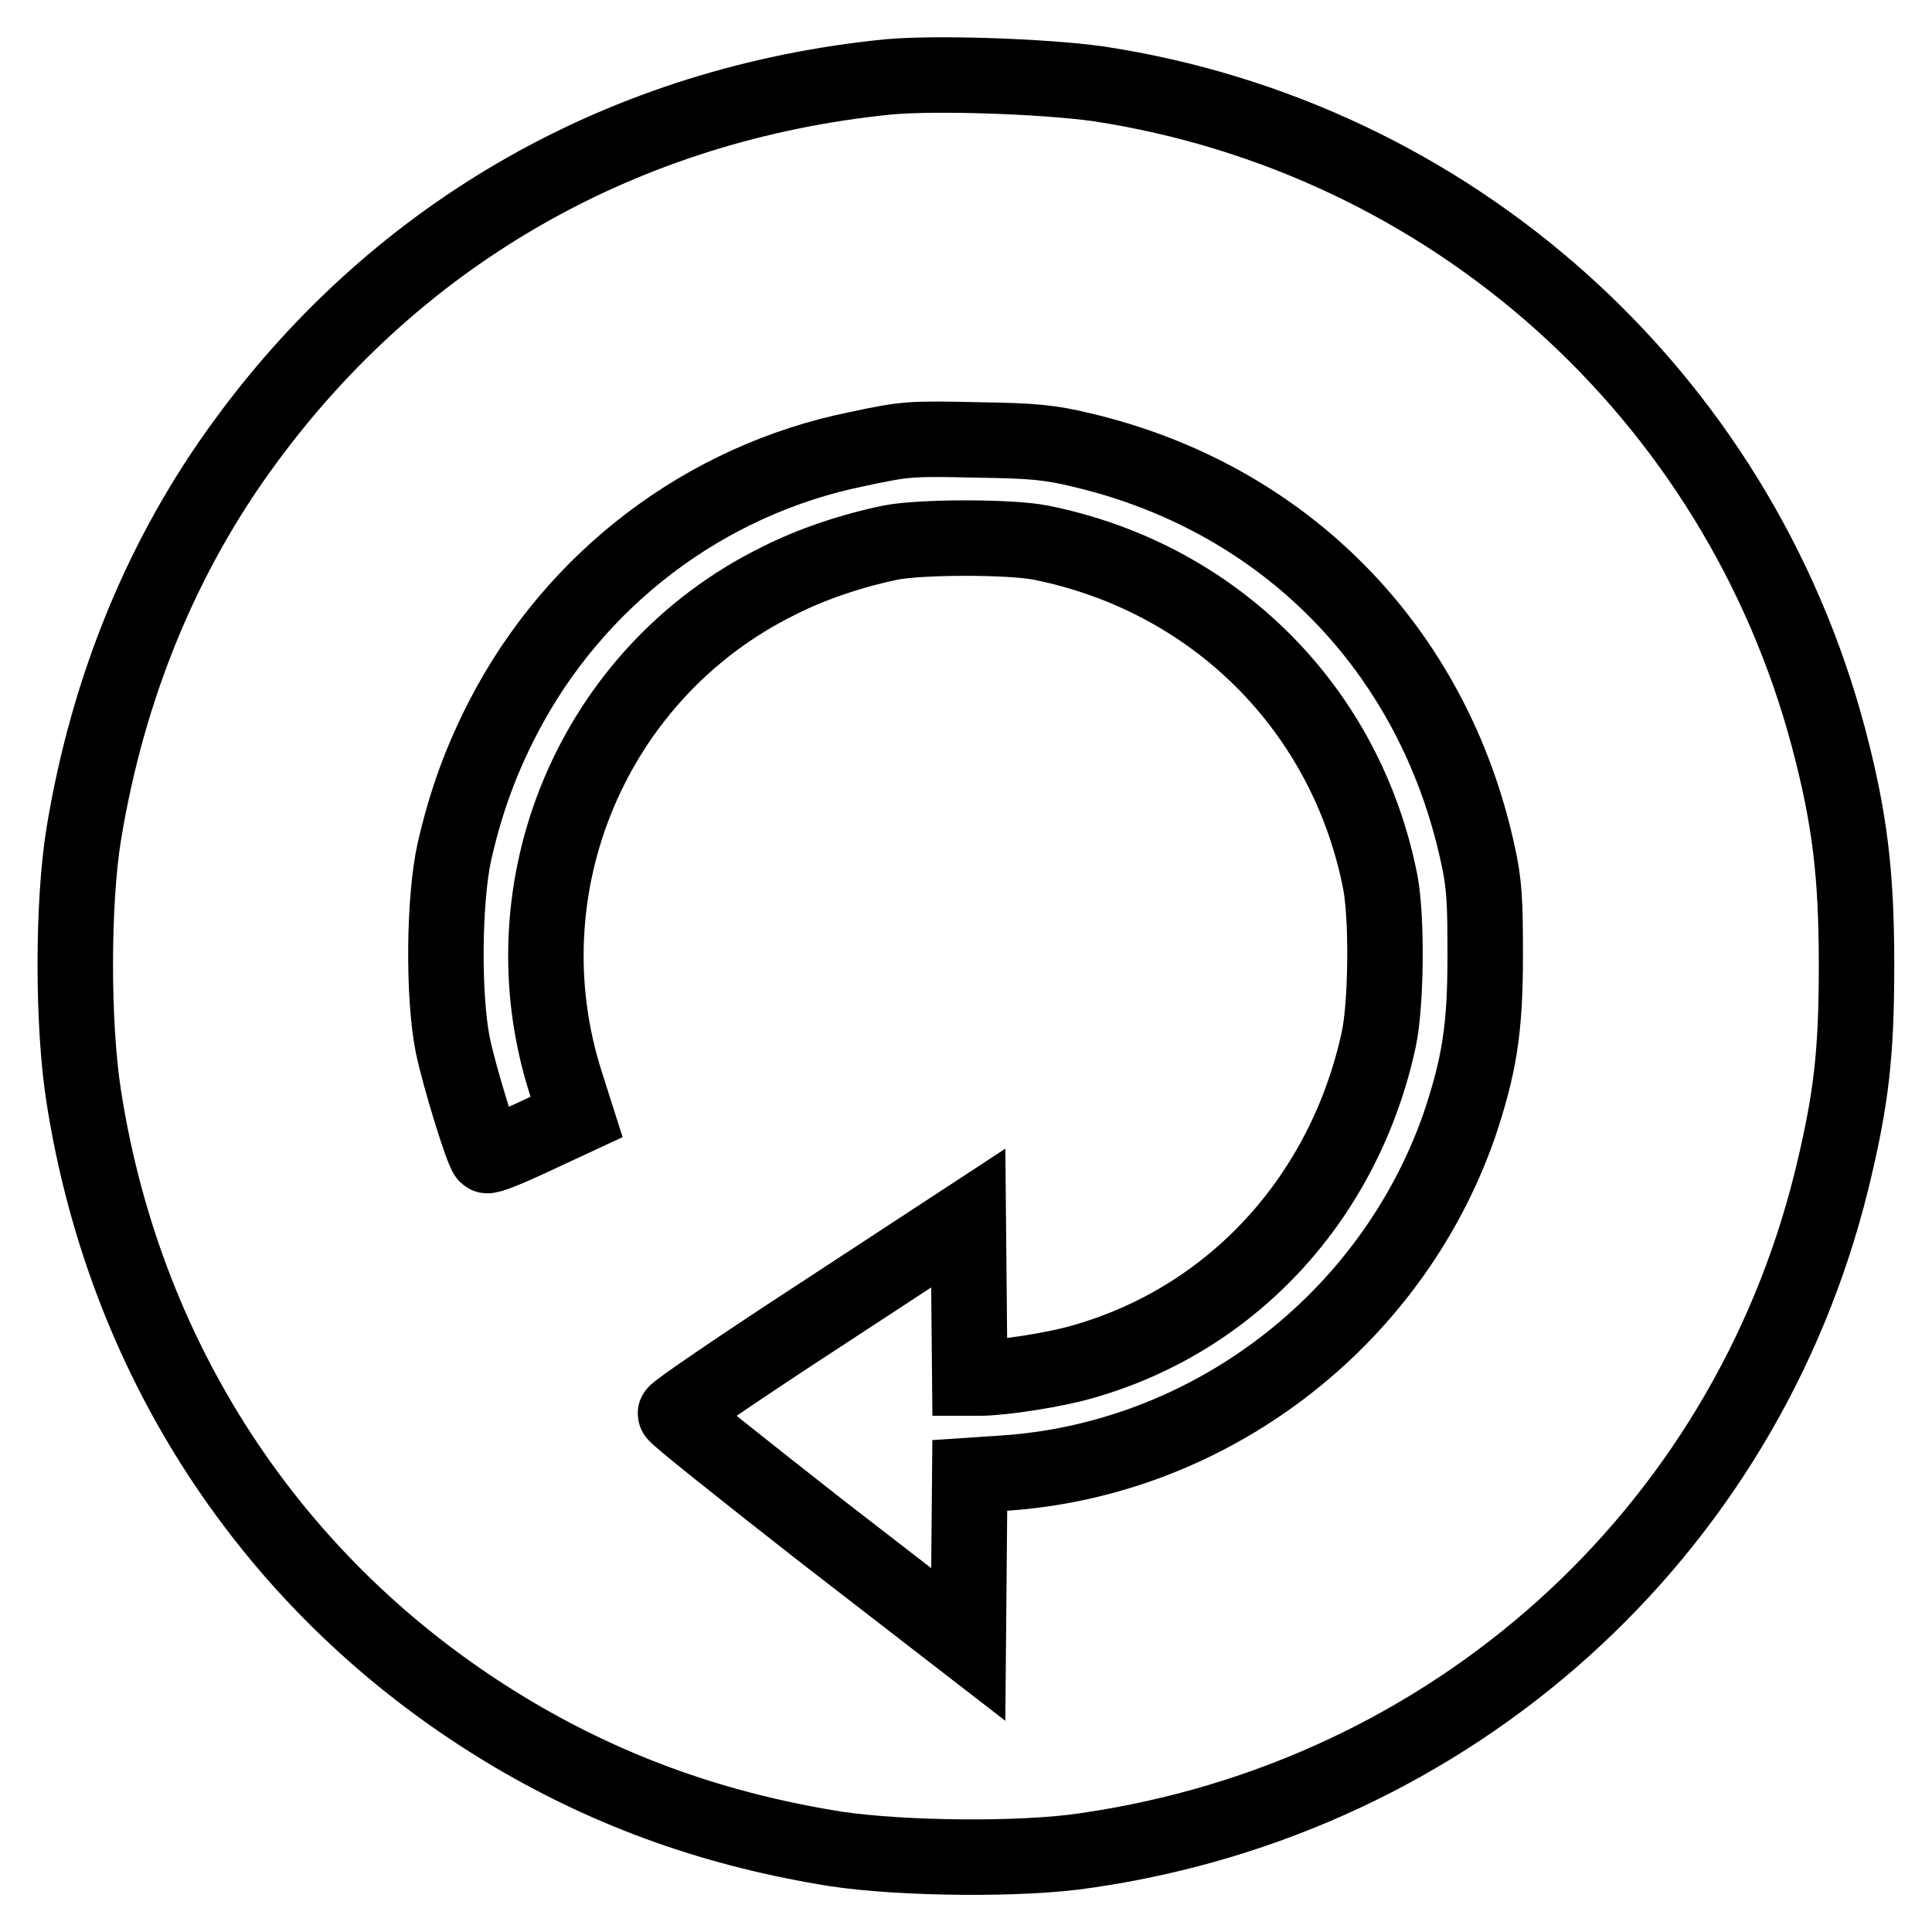 <?xml version="1.0" encoding="utf-8"?>
<!-- Svg Vector Icons : http://www.onlinewebfonts.com/icon -->
<!DOCTYPE svg PUBLIC "-//W3C//DTD SVG 1.1//EN" "http://www.w3.org/Graphics/SVG/1.1/DTD/svg11.dtd">
<svg version="1.1" xmlns="http://www.w3.org/2000/svg" xmlns:xlink="http://www.w3.org/1999/xlink" x="0px" y="0px" viewBox="0 0 256 256" enable-background="new 0 0 256 256" xml:space="preserve">
<g><g><g><path stroke-width="10" fill-opacity="0" stroke="#000000"  d="M117.6,10.2c-34.7,3.5-64.6,20.4-85,48.2c-11,14.9-18.3,32.6-21.5,52.1c-1.5,9.2-1.5,25.3,0,34.8c5.6,35.9,26,66.2,56.9,84.5c13.2,7.8,27.1,12.7,42.8,15.2c8.7,1.3,24.6,1.5,33.1,0.2c48.5-7,87.2-41.8,98.8-88.8c2.6-10.7,3.3-16.6,3.3-28.6c0-12-0.9-19.4-3.7-30c-12.1-45.6-50-79.6-96.8-86.7C138.3,10.1,123.9,9.6,117.6,10.2z M143.2,59.6c27,6.3,46.7,26.4,52.6,53.5c0.9,4,1,6.3,1,13.6c0,9.7-0.8,14.6-3.5,22.6c-9.1,25.8-33.1,44.1-60.3,45.9l-4.5,0.3l-0.1,11.2l-0.1,11.2l-19.4-15c-10.6-8.3-19.4-15.3-19.4-15.6c0-0.3,8.8-6.3,19.4-13.2l19.4-12.7l0.1,10.6l0.1,10.6h1.3c3,0,10.1-1.1,13.8-2.2c19.9-5.7,34.6-21.9,39.1-42.7c1-4.8,1.1-16,0.2-20.8c-4.5-23-22-40.4-45-45c-4-0.8-15.9-0.8-19.9,0c-4.9,1-10.4,2.8-14.9,5.1C78.6,89.1,66.6,117.5,75,143.6l1.4,4.4l-5.8,2.7c-3.2,1.5-5.9,2.6-6.1,2.4c-0.6-0.6-3.6-10.3-4.5-14.6c-1.3-6.5-1.2-19.2,0.2-25.6c1.5-6.6,3.5-12.1,6.5-17.9c9.5-18.3,26.7-31.4,46.9-35.5c6.6-1.4,7-1.4,16.3-1.2C136.6,58.4,139.1,58.6,143.2,59.6z"/></g></g></g>
</svg>